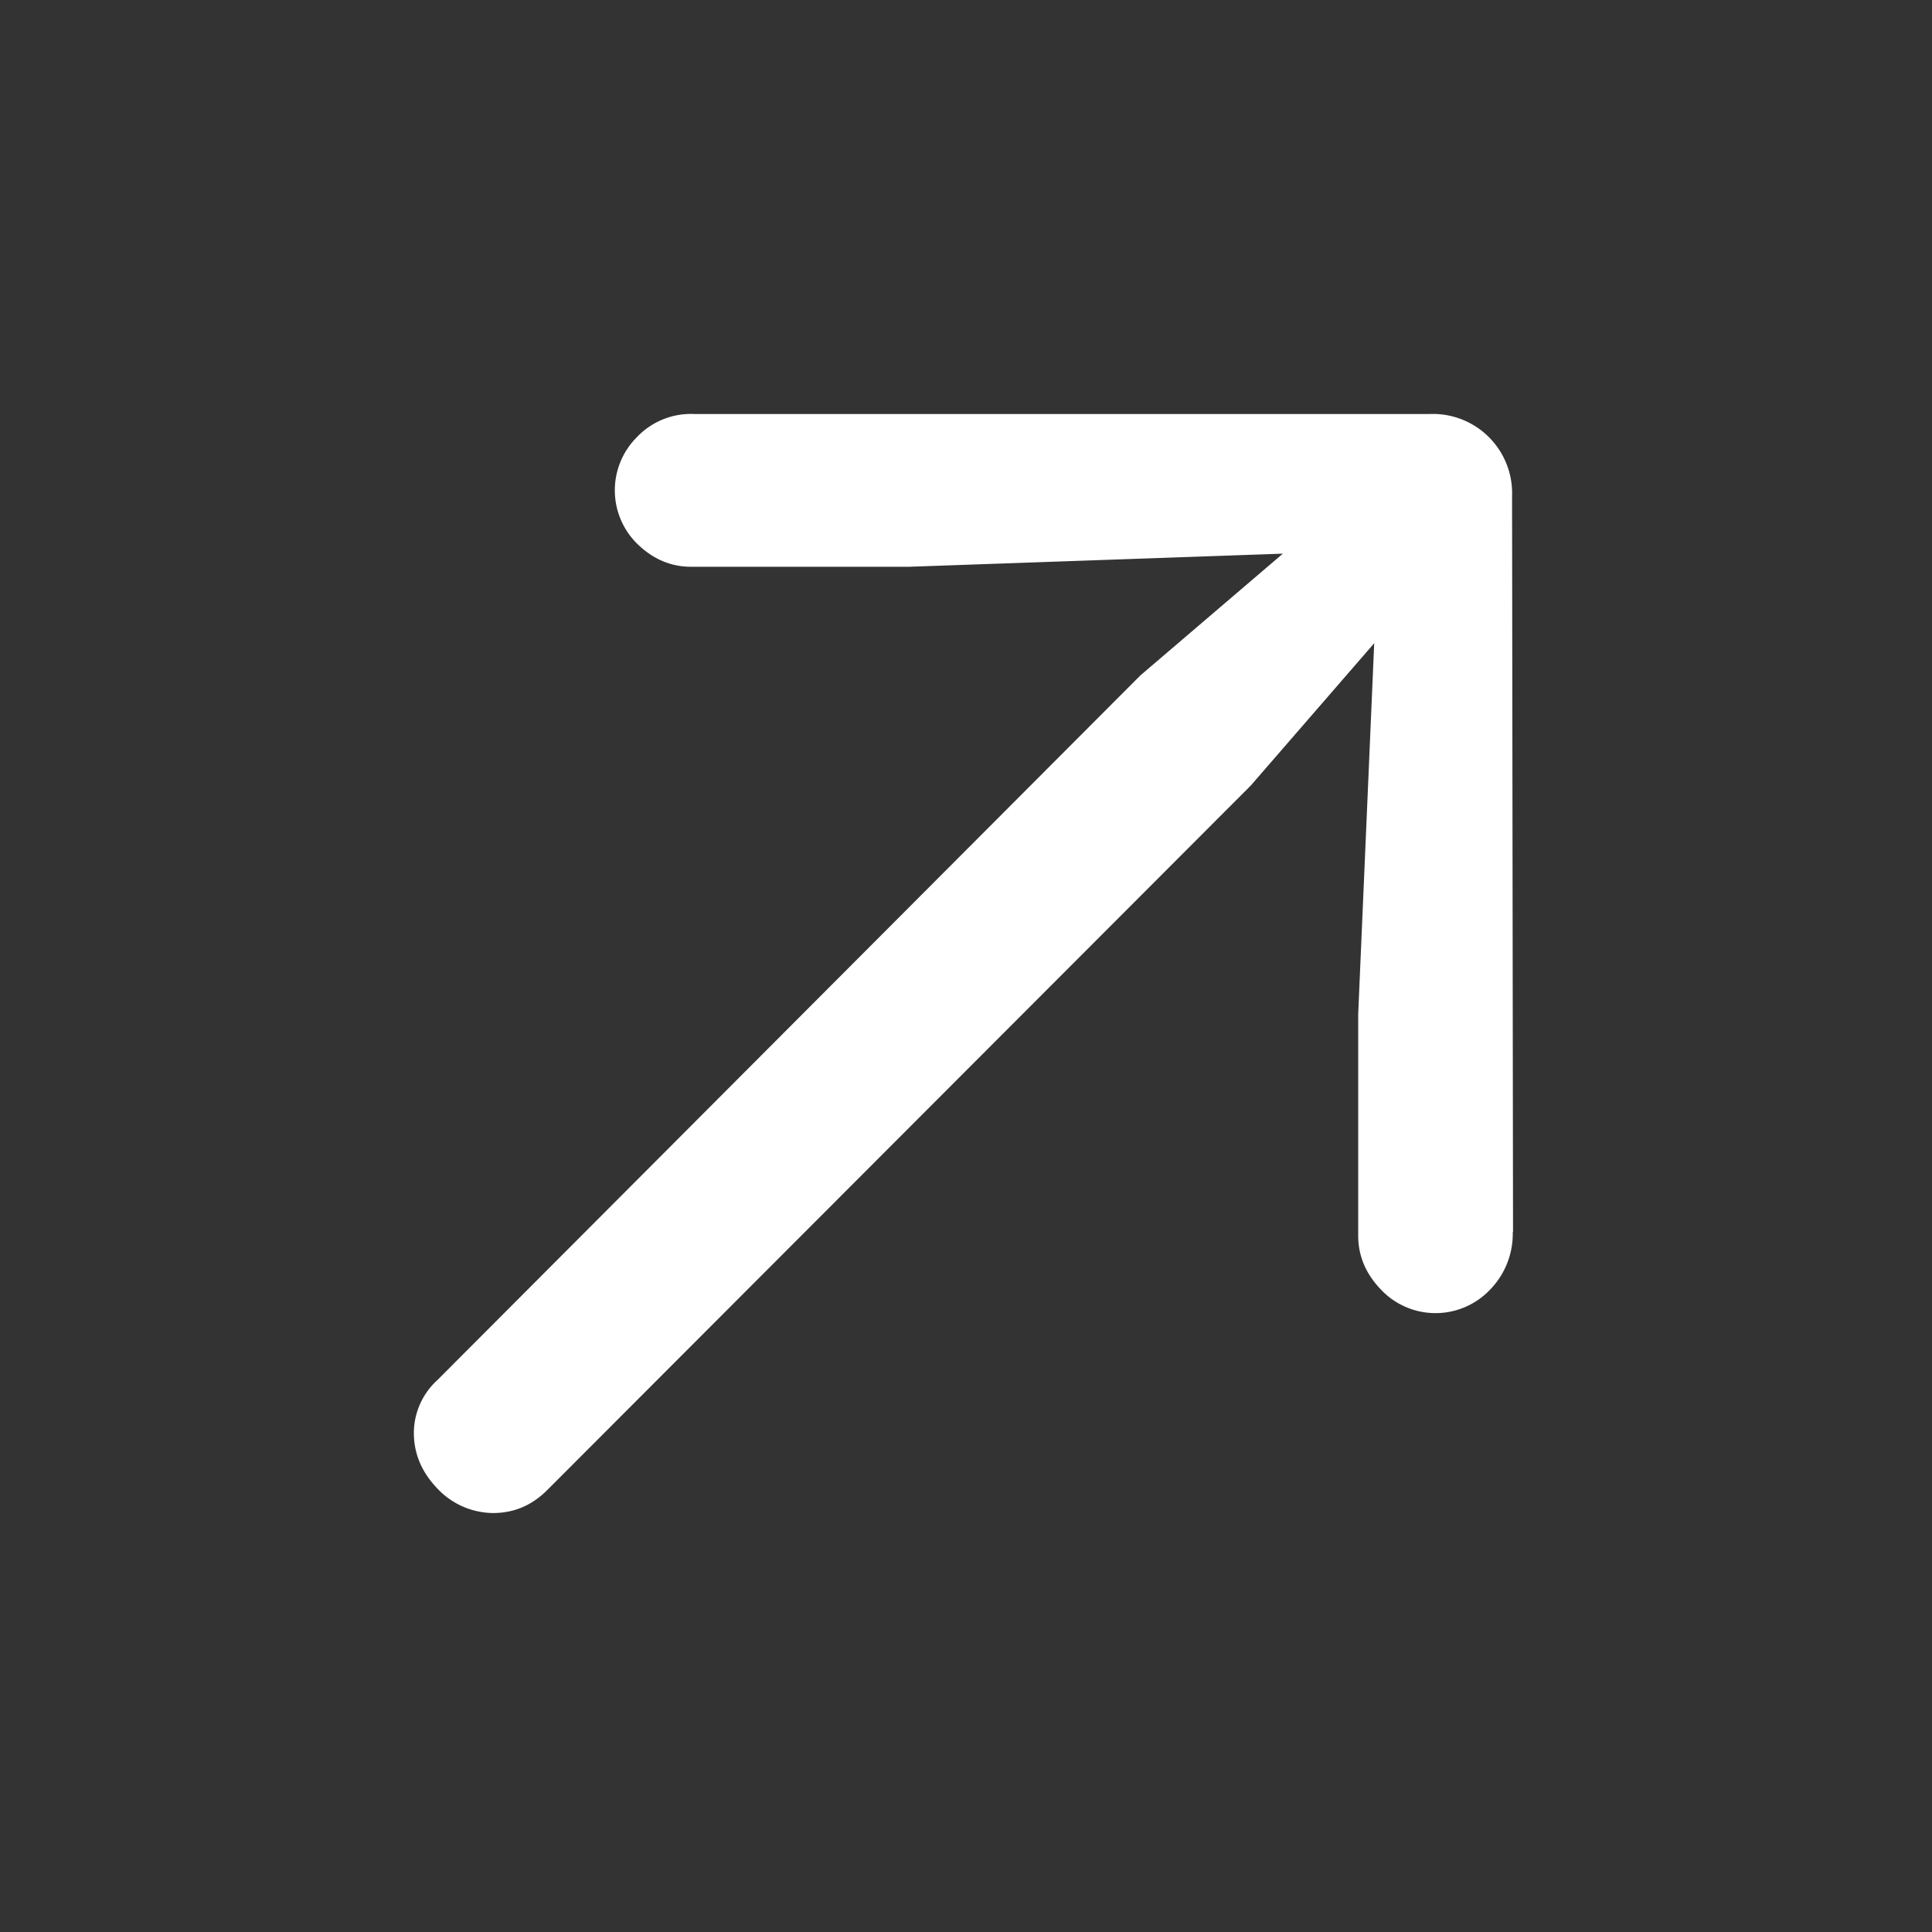 <svg xmlns="http://www.w3.org/2000/svg" width="14" height="14" fill="none"><rect width="100%" height="100%" fill="#333333" stroke="none"/><path fill="#fff" d="m10.964 8.927-.007-5.332A.574.574 0 0 0 10.362 3H5.03a.54.54 0 0 0-.417.17.544.544 0 0 0 .007.773q.171.165.39.164h1.579l2.707-.095-1.032.882L3.17 10a.52.52 0 0 0-.171.383q0 .226.17.403a.56.56 0 0 0 .404.178q.225 0 .39-.164l5.1-5.107.895-1.032-.116 2.687v1.606q0 .219.164.39a.544.544 0 0 0 .786.007.58.58 0 0 0 .17-.424"/></svg>